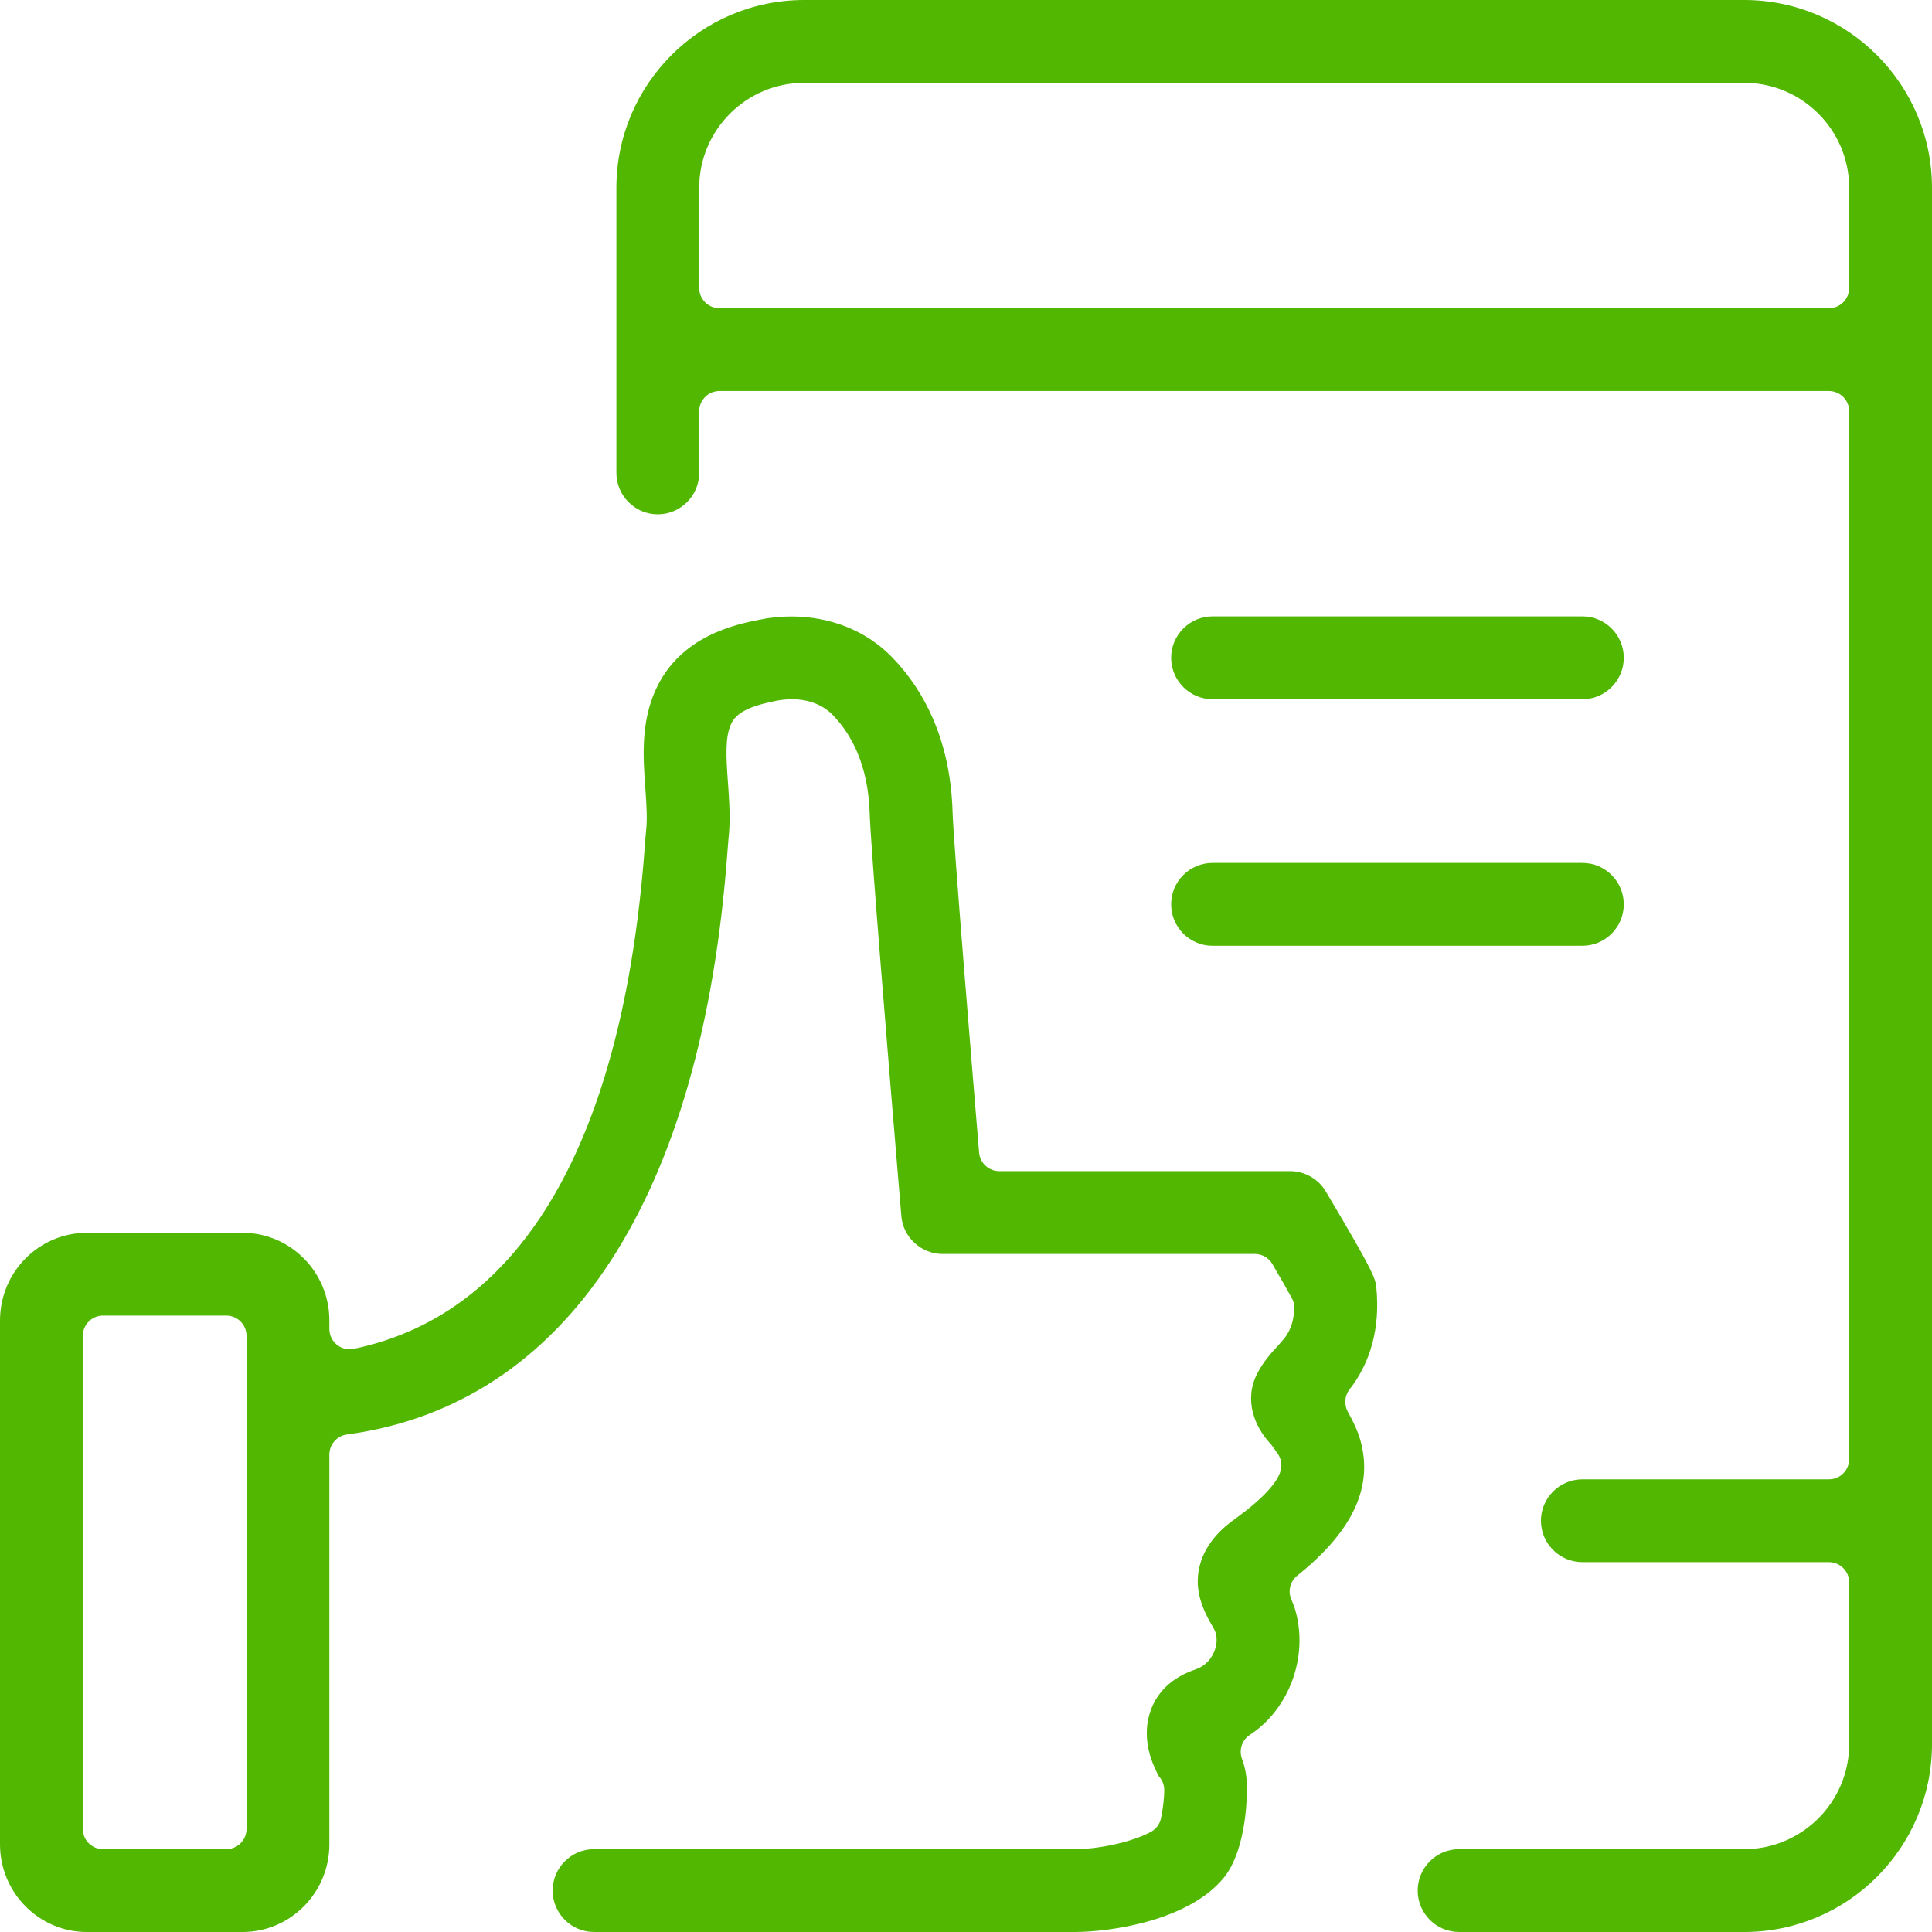<svg width="60" height="60" viewBox="0 0 60 60" fill="none" xmlns="http://www.w3.org/2000/svg">
<path fill-rule="evenodd" clip-rule="evenodd" d="M7.656 56.799C7.656 57.147 7.375 57.428 7.028 57.428H3.2C2.853 57.428 2.572 57.147 2.572 56.799V41.486C2.572 41.139 2.853 40.857 3.2 40.857H7.028C7.375 40.857 7.656 41.139 7.656 41.486V56.799ZM42.746 40.017C42.715 39.704 42.704 39.574 41.172 36.999C40.941 36.612 40.517 36.371 40.066 36.371H31.034C30.706 36.371 30.434 36.12 30.407 35.795C30.22 33.542 29.606 26.119 29.583 25.212C29.552 24.147 29.345 23.168 28.967 22.304C28.657 21.591 28.234 20.956 27.709 20.416C26.916 19.596 25.803 19.145 24.576 19.145C24.247 19.145 23.915 19.178 23.587 19.245C22.852 19.393 21.131 19.739 20.366 21.415C19.894 22.45 19.973 23.536 20.043 24.504C20.076 24.975 20.107 25.418 20.066 25.79C20.054 25.886 20.043 26.05 20.026 26.27C19.355 35.406 16.228 40.806 10.985 41.89C10.942 41.898 10.899 41.903 10.857 41.903C10.714 41.903 10.574 41.854 10.461 41.762C10.314 41.642 10.229 41.463 10.229 41.275V41.01C10.229 39.507 9.02 38.286 7.534 38.286H2.695C1.209 38.286 0 39.507 0 41.01V57.276C0 58.778 1.209 60 2.695 60H7.534C9.02 60 10.229 58.778 10.229 57.276V45.173C10.229 44.858 10.461 44.592 10.773 44.55C17.605 43.625 21.801 37.2 22.591 26.457L22.622 26.073C22.692 25.473 22.646 24.857 22.608 24.313C22.547 23.501 22.519 22.895 22.698 22.501C22.845 22.148 23.248 21.935 24.094 21.766C24.208 21.743 24.388 21.716 24.594 21.716C25.114 21.716 25.554 21.887 25.863 22.206C26.172 22.524 26.424 22.904 26.611 23.335C26.855 23.896 26.989 24.552 27.01 25.283C27.035 26.172 27.534 32.313 27.992 37.766C28.046 38.426 28.609 38.943 29.273 38.943H38.971C39.194 38.943 39.4 39.061 39.513 39.253C39.76 39.675 39.982 40.064 40.12 40.316C40.175 40.416 40.202 40.53 40.196 40.644C40.176 41.142 40.003 41.416 39.873 41.582C39.864 41.592 39.683 41.798 39.683 41.798C39.483 42.016 39.234 42.286 39.044 42.658C38.617 43.488 38.974 44.325 39.451 44.831C39.474 44.855 39.494 44.88 39.512 44.907C39.57 44.992 39.634 45.084 39.666 45.126C39.781 45.276 39.821 45.472 39.776 45.656C39.677 46.05 39.197 46.562 38.344 47.18C38.145 47.323 37.54 47.758 37.298 48.487C37.024 49.328 37.358 50.006 37.693 50.573C37.724 50.625 37.746 50.679 37.761 50.737C37.847 51.076 37.687 51.56 37.27 51.785C37.244 51.798 37.216 51.811 37.189 51.821C36.952 51.907 36.593 52.038 36.269 52.327C35.646 52.884 35.45 53.769 35.759 54.646C35.823 54.829 35.909 55.011 35.986 55.161C36.089 55.27 36.153 55.416 36.156 55.577C36.161 55.81 36.115 56.206 36.054 56.478C36.016 56.651 35.904 56.799 35.751 56.886C35.283 57.151 34.266 57.426 33.376 57.428H18.449C17.74 57.428 17.163 58.006 17.163 58.714C17.163 59.423 17.74 60 18.449 60H33.379C34.505 59.998 36.922 59.645 38.005 58.316C38.718 57.446 38.766 55.67 38.703 55.157C38.68 54.979 38.636 54.798 38.57 54.62C38.469 54.346 38.571 54.037 38.816 53.877C40.036 53.078 40.634 51.461 40.234 50.03C40.204 49.916 40.161 49.802 40.107 49.682C39.988 49.421 40.063 49.112 40.287 48.933C42.029 47.538 42.667 46.151 42.236 44.69C42.172 44.466 42.044 44.179 41.857 43.84C41.736 43.62 41.757 43.347 41.912 43.15C42.573 42.304 42.861 41.22 42.746 40.017Z" fill="#51B700"/>
<path fill-rule="evenodd" clip-rule="evenodd" d="M57.428 8.943C57.428 9.29 57.146 9.572 56.8 9.572H22.343C21.996 9.572 21.714 9.29 21.714 8.943V5.832C21.714 4.035 23.177 2.572 24.974 2.572H54.167C55.965 2.572 57.428 4.035 57.428 5.832V8.943ZM54.167 0H24.974C21.759 0 19.143 2.616 19.143 5.832V14.685C19.143 15.395 19.72 15.972 20.428 15.972C21.137 15.972 21.714 15.395 21.714 14.685V12.772C21.714 12.425 21.996 12.143 22.343 12.143H56.8C57.146 12.143 57.428 12.425 57.428 12.772V45.314C57.428 45.661 57.146 45.942 56.8 45.942H49.143C48.434 45.942 47.856 46.519 47.856 47.228C47.856 47.937 48.434 48.514 49.143 48.514H56.8C57.146 48.514 57.428 48.795 57.428 49.142V54.167C57.428 55.965 55.965 57.428 54.167 57.428H45.313C44.605 57.428 44.028 58.005 44.028 58.714C44.028 59.423 44.605 60 45.313 60H54.167C57.383 60 60 57.384 60 54.167V5.832C60 2.616 57.383 0 54.167 0Z" fill="#51B700"/>
<path fill-rule="evenodd" clip-rule="evenodd" d="M37.657 21.715H49.143C49.852 21.715 50.428 21.137 50.428 20.428C50.428 19.719 49.852 19.142 49.143 19.142H37.657C36.948 19.142 36.371 19.719 36.371 20.428C36.371 21.137 36.948 21.715 37.657 21.715Z" fill="#51B700"/>
<path fill-rule="evenodd" clip-rule="evenodd" d="M37.657 29.372H49.143C49.852 29.372 50.428 28.794 50.428 28.085C50.428 27.376 49.852 26.799 49.143 26.799H37.657C36.948 26.799 36.371 27.376 36.371 28.085C36.371 28.794 36.948 29.372 37.657 29.372Z" fill="#51B700"/>
</svg>
